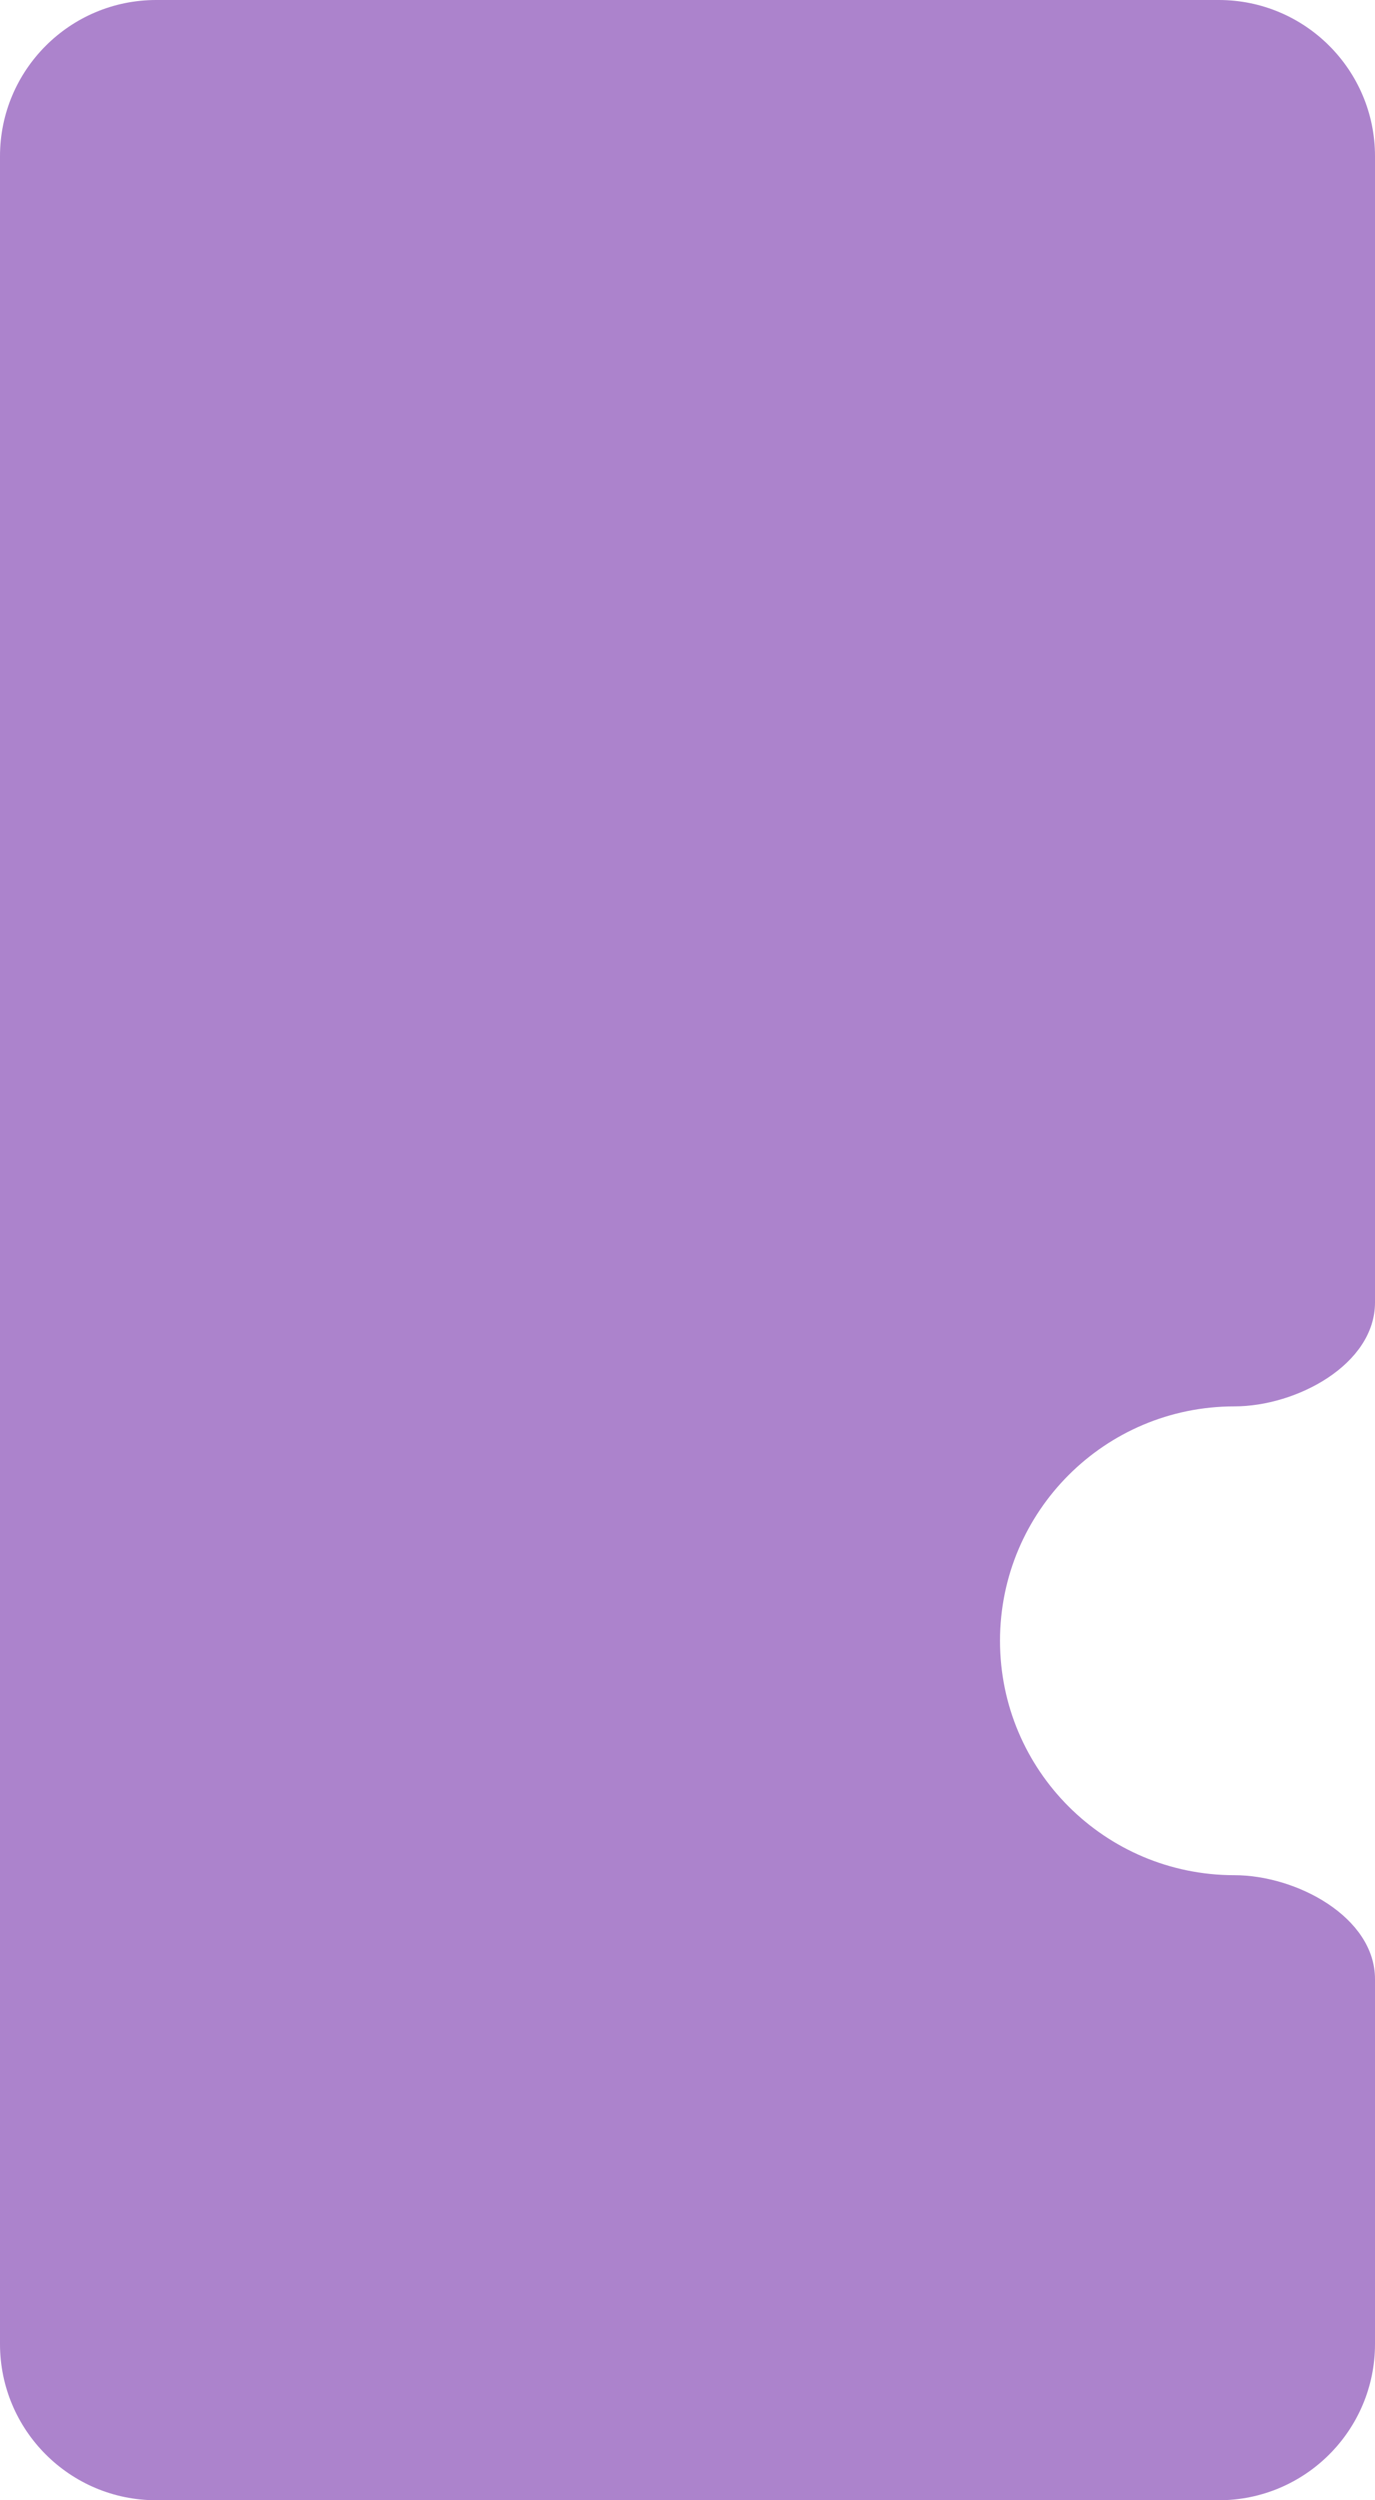 <?xml version="1.0" encoding="UTF-8"?> <svg xmlns="http://www.w3.org/2000/svg" width="440" height="800" viewBox="0 0 440 800" fill="none"> <path fill-rule="evenodd" clip-rule="evenodd" d="M50 0C22.386 0 0 22.386 0 50V750C0 777.614 22.386 800 50 800H390C417.614 800 440 777.614 440 750V633.272C440 613.395 414.877 600 395 600V600C353.579 600 320 566.421 320 525C320 483.579 353.579 450 395 450V450C414.877 450 440 436.605 440 416.728V50C440 22.386 417.614 0 390 0H50Z" fill="#AC83CC"></path> </svg> 